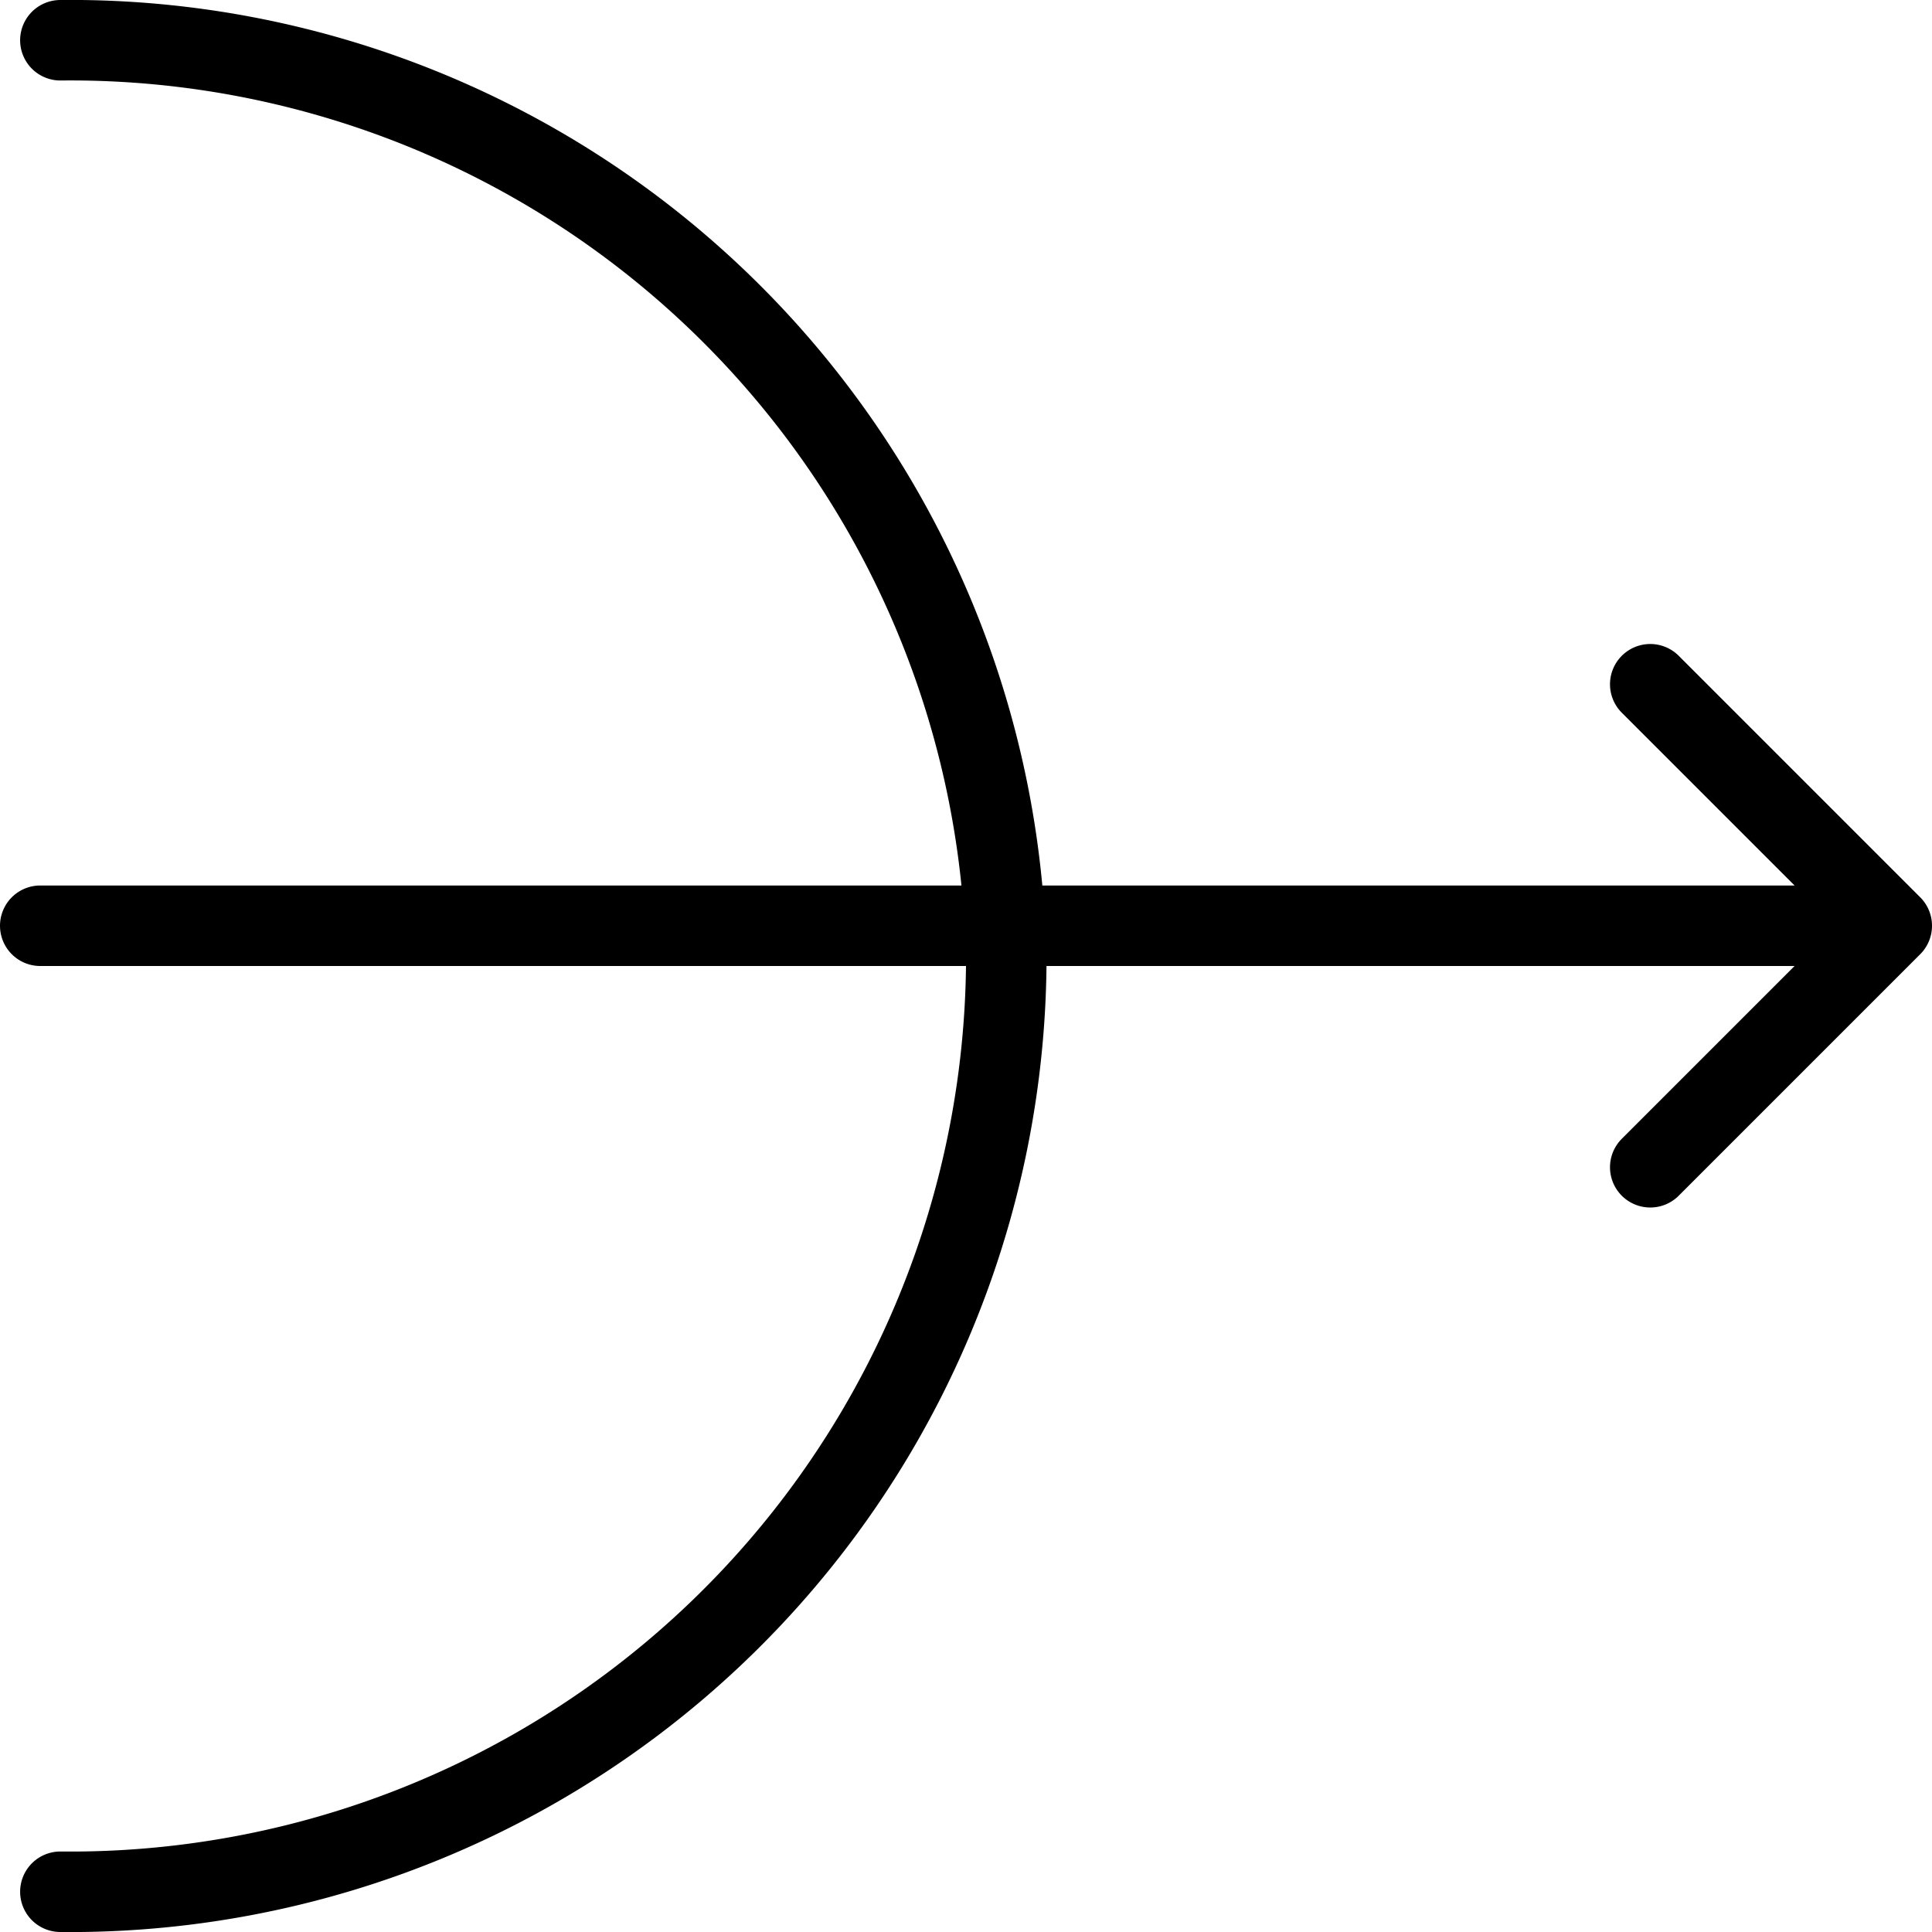 <svg xmlns="http://www.w3.org/2000/svg" viewBox="0 0 24 24" stroke="black"><path d="m20.5 8.5 3 3-3 3m-20-3h23M.75.5A11.627 11.627 0 0 1 12.5 12 11.627 11.627 0 0 1 .75 23.5" fill="none" stroke-linecap="round" stroke-linejoin="round"/></svg>